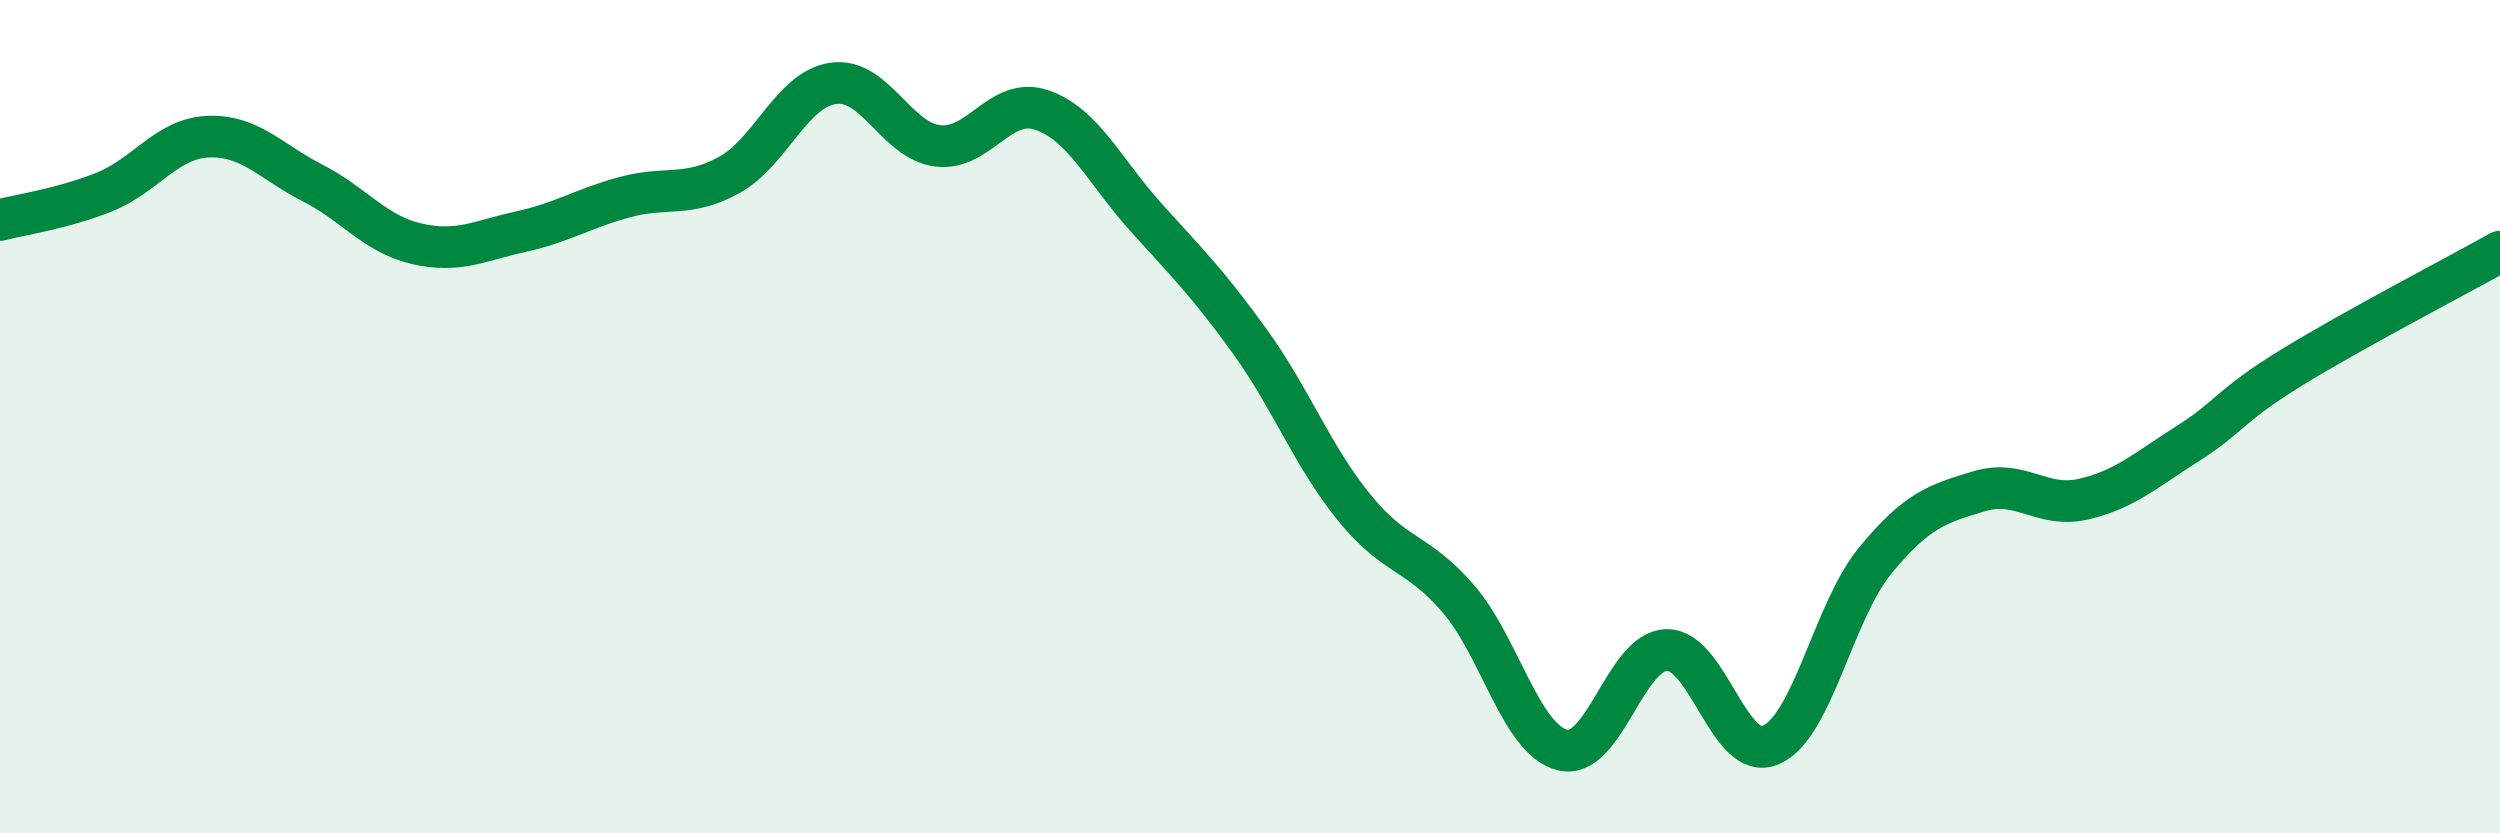 
    <svg width="60" height="20" viewBox="0 0 60 20" xmlns="http://www.w3.org/2000/svg">
      <path
        d="M 0,5.28 C 0.5,5.15 1.5,5.01 2.5,4.61 C 3.5,4.21 4,3.32 5,3.28 C 6,3.24 6.5,3.88 7.5,4.39 C 8.5,4.9 9,5.62 10,5.85 C 11,6.08 11.5,5.78 12.5,5.56 C 13.5,5.34 14,5 15,4.73 C 16,4.46 16.5,4.75 17.5,4.2 C 18.5,3.65 19,2.14 20,2 C 21,1.86 21.5,3.37 22.5,3.5 C 23.5,3.63 24,2.3 25,2.64 C 26,2.98 26.5,4.1 27.5,5.21 C 28.5,6.32 29,6.81 30,8.2 C 31,9.59 31.5,10.95 32.5,12.18 C 33.5,13.41 34,13.21 35,14.37 C 36,15.53 36.5,17.75 37.5,18 C 38.5,18.25 39,15.62 40,15.6 C 41,15.58 41.5,18.31 42.5,17.88 C 43.5,17.45 44,14.68 45,13.46 C 46,12.24 46.5,12.09 47.5,11.79 C 48.5,11.49 49,12.21 50,11.98 C 51,11.75 51.5,11.28 52.5,10.65 C 53.5,10.02 53.5,9.74 55,8.82 C 56.5,7.9 59,6.6 60,6.04L60 20L0 20Z"
        fill="#008740"
        opacity="0.1"
        stroke-linecap="round"
        stroke-linejoin="round"
      />
      <path
        d="M 0,5.28 C 0.5,5.15 1.5,5.01 2.5,4.61 C 3.5,4.21 4,3.32 5,3.28 C 6,3.24 6.5,3.88 7.5,4.39 C 8.5,4.9 9,5.62 10,5.85 C 11,6.08 11.5,5.78 12.5,5.56 C 13.5,5.34 14,5 15,4.73 C 16,4.46 16.5,4.75 17.5,4.2 C 18.5,3.65 19,2.14 20,2 C 21,1.86 21.5,3.37 22.5,3.5 C 23.5,3.63 24,2.3 25,2.64 C 26,2.98 26.5,4.1 27.5,5.21 C 28.5,6.32 29,6.81 30,8.2 C 31,9.59 31.5,10.95 32.5,12.18 C 33.5,13.41 34,13.21 35,14.37 C 36,15.53 36.5,17.75 37.5,18 C 38.5,18.25 39,15.62 40,15.6 C 41,15.58 41.5,18.31 42.5,17.88 C 43.5,17.45 44,14.68 45,13.46 C 46,12.24 46.5,12.09 47.5,11.79 C 48.5,11.49 49,12.21 50,11.98 C 51,11.75 51.5,11.28 52.5,10.65 C 53.5,10.02 53.5,9.74 55,8.82 C 56.5,7.9 59,6.6 60,6.04"
        stroke="#008740"
        stroke-width="1"
        fill="none"
        stroke-linecap="round"
        stroke-linejoin="round"
      />
    </svg>
  